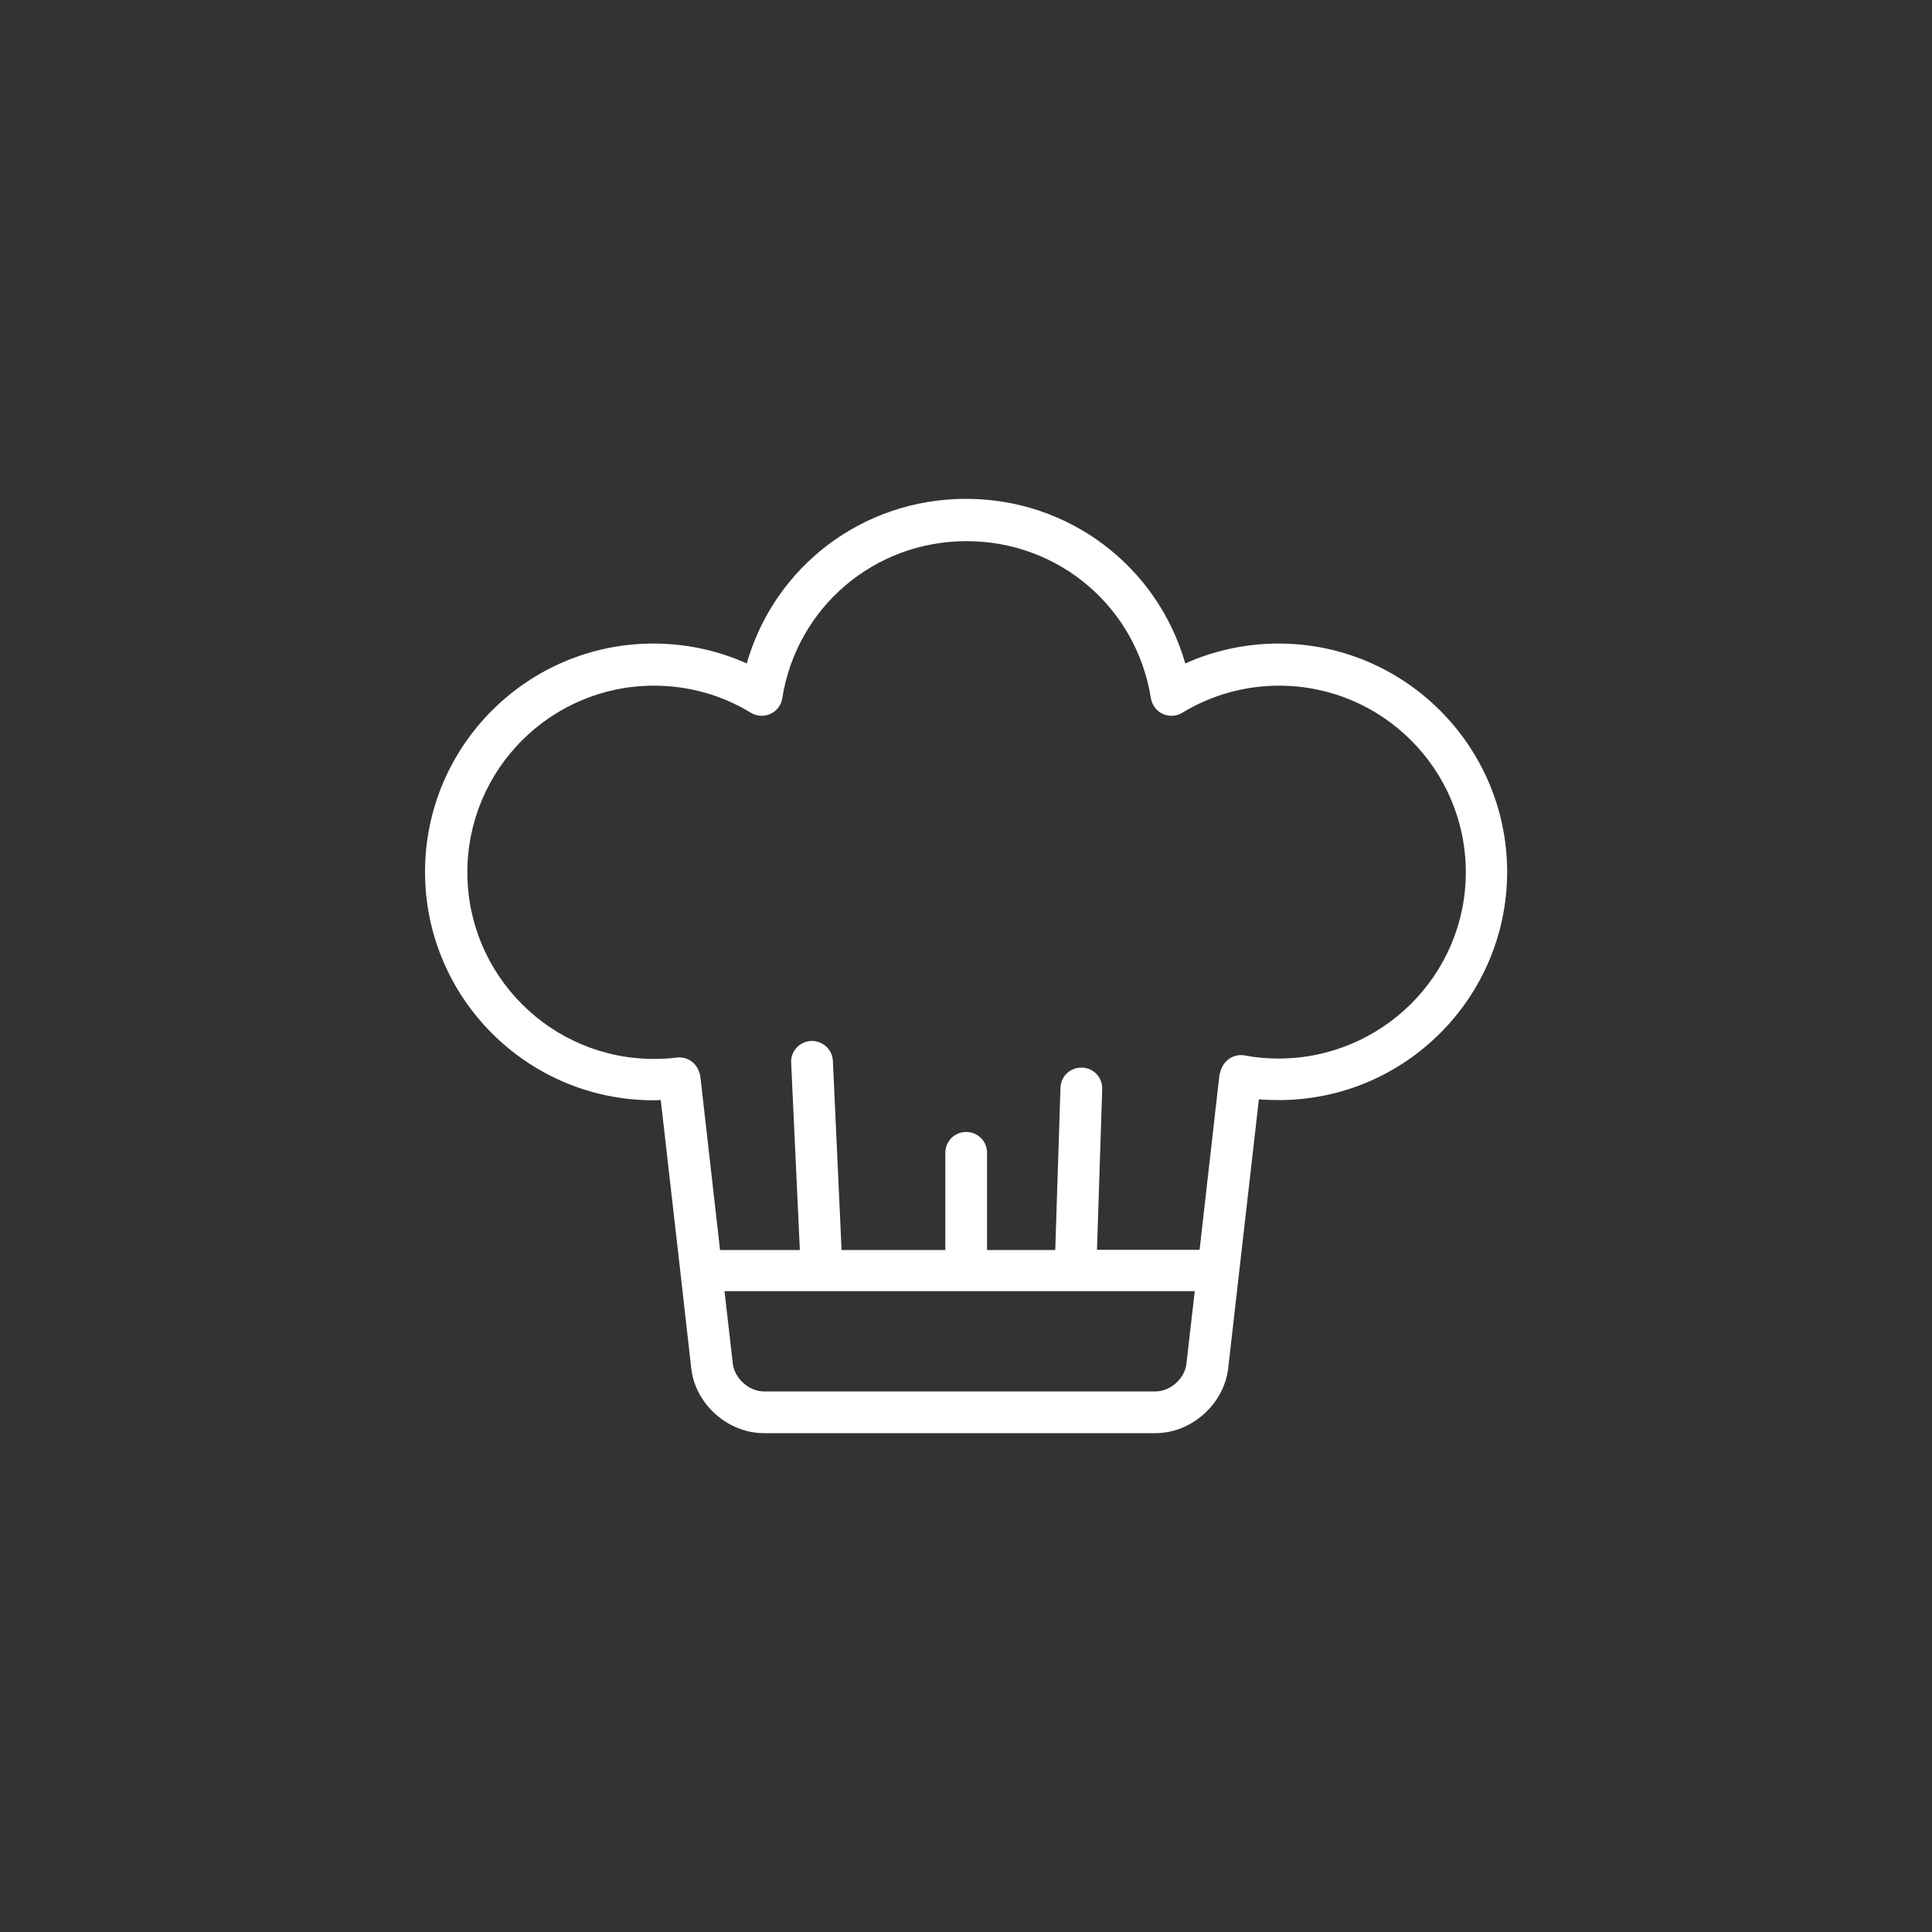 <?xml version="1.0" encoding="utf-8"?>
<!-- Generator: Adobe Illustrator 23.0.2, SVG Export Plug-In . SVG Version: 6.00 Build 0)  -->
<svg version="1.1" id="レイヤー_1" xmlns="http://www.w3.org/2000/svg" xmlns:xlink="http://www.w3.org/1999/xlink" x="0px"
	 y="0px" viewBox="0 0 100 100" style="enable-background:new 0 0 100 100;" xml:space="preserve">
<rect x="0" y="0" width="100" height="100" fill="#333333" stroke="none"/>
<style type="text/css">
	.st0{fill:#FFFFFF;}
</style>
<path class="st0" d="M66.18,33.31c-1.67,0-3.32,0.35-4.83,1.03c-1.44-5.01-6-8.52-11.35-8.52c-5.35,0-9.91,3.5-11.35,8.52
	c-1.51-0.68-3.15-1.03-4.83-1.03C27.3,33.31,22,38.61,22,45.13c0,6.52,5.3,11.82,11.82,11.82c0.13,0,0.25,0,0.38-0.01l1.02,8.94
	c0,0,0,0,0,0l0.56,4.95c0.21,1.85,1.89,3.35,3.76,3.35h20.27c1.86,0,3.54-1.5,3.76-3.35l1.59-13.93c0.34,0.03,0.69,0.04,1.03,0.04
	c6.52,0,11.82-5.3,11.82-11.82C78,38.61,72.7,33.31,66.18,33.31z M59.81,72.02H39.54c-0.77,0-1.52-0.67-1.61-1.44l-0.43-3.75h24.34
	l-0.43,3.75C61.33,71.35,60.58,72.02,59.81,72.02z M66.18,54.79c-0.59,0-1.18-0.05-1.75-0.16c-0.54-0.1-1.06,0.22-1.23,0.74
	l-0.03,0.09c-0.03,0.08-0.05,0.16-0.06,0.25l-1.02,8.98h-5.31l0.27-8.32c0.02-0.6-0.45-1.1-1.05-1.11c-0.6-0.02-1.1,0.45-1.11,1.05
	l-0.27,8.39h-3.53v-5.03c0-0.6-0.48-1.08-1.08-1.08c-0.6,0-1.08,0.48-1.08,1.08v5.03h-5.37l-0.45-9.79
	c-0.03-0.6-0.53-1.05-1.13-1.03c-0.6,0.03-1.06,0.53-1.03,1.13l0.45,9.69h-4.13l-1.02-8.98c-0.02-0.15-0.09-0.34-0.17-0.47
	c-0.2-0.33-0.55-0.52-0.92-0.52c-0.04,0-0.09,0-0.13,0.01c-0.4,0.05-0.8,0.07-1.18,0.07c-5.33,0-9.66-4.33-9.66-9.66
	s4.33-9.66,9.66-9.66c1.77,0,3.51,0.48,5.01,1.4c0.31,0.19,0.69,0.21,1.02,0.06c0.33-0.15,0.56-0.46,0.61-0.81
	c0.75-4.71,4.76-8.13,9.54-8.13c4.78,0,8.79,3.42,9.54,8.13c0.06,0.36,0.29,0.66,0.61,0.81c0.33,0.15,0.71,0.13,1.02-0.06
	c1.51-0.92,3.24-1.4,5.01-1.4c5.33,0,9.66,4.33,9.66,9.66S71.51,54.79,66.18,54.79z"/>
</svg>
